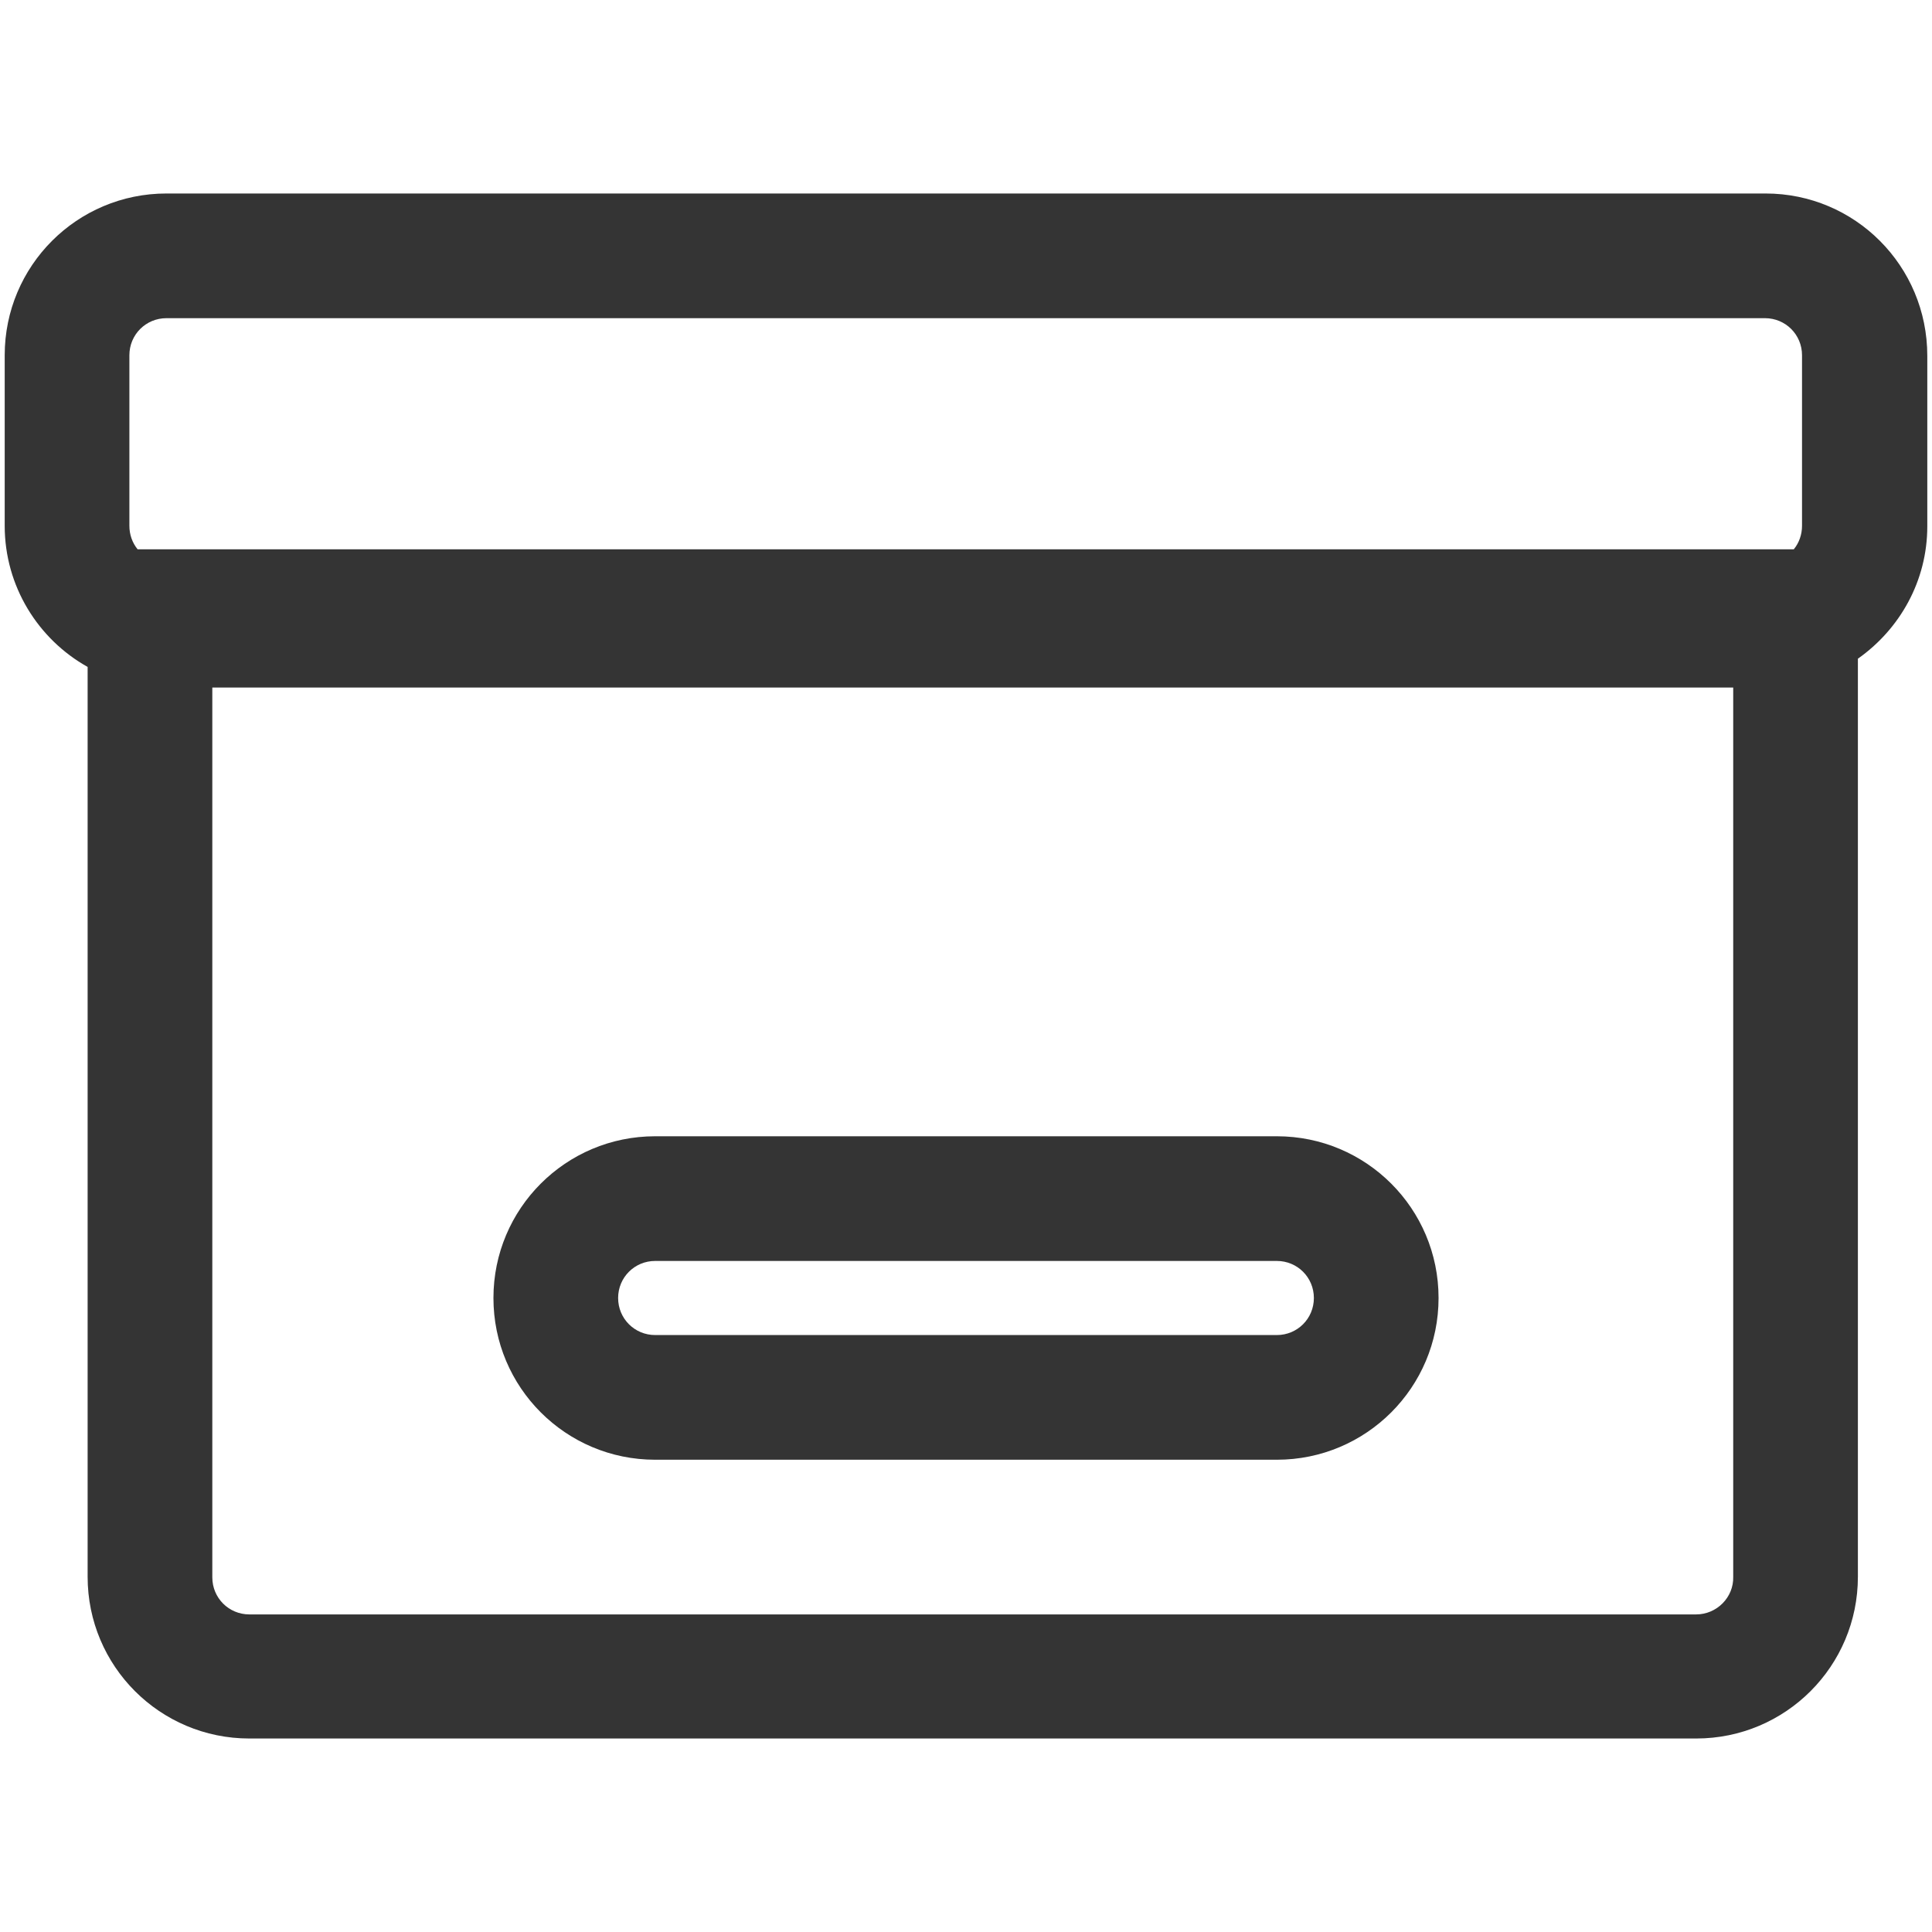<?xml version="1.0" encoding="UTF-8"?>
<svg xmlns="http://www.w3.org/2000/svg" xmlns:xlink="http://www.w3.org/1999/xlink" version="1.1" id="Livello_1" x="0px" y="0px" viewBox="0 0 328.5 328.5" style="enable-background:new 0 0 328.5 328.5;" xml:space="preserve">
<style type="text/css">
	.st0{fill:#343434;}
</style>
<g>
	<path class="st0" d="M217.1,214.4c3.5,0,6.3,2.8,6.3,6.3c0,3.5-2.8,6.3-6.3,6.3H111.4c-3.5,0-6.3-2.8-6.3-6.3   c0-3.5,2.8-6.3,6.3-6.3H217.1 M217.1,193.2H111.4c-15.2,0-27.5,12.3-27.5,27.5c0,15.2,12.3,27.5,27.5,27.5h105.7   c15.2,0,27.5-12.3,27.5-27.5C244.6,205.5,232.3,193.2,217.1,193.2L217.1,193.2z"></path>
	<path class="st0" d="M300.2,32.9H28.3c-15.2,0-27.5,12.3-27.5,27.5v29c0,10.3,5.7,19.3,14.1,24v154.7c0,15.2,12.3,27.5,27.5,27.5   h246c15.2,0,27.5-12.3,27.5-27.5V112c7.1-5,11.8-13.2,11.8-22.5v-29C327.7,45.2,315.4,32.9,300.2,32.9z M22,60.4   c0-3.5,2.8-6.3,6.3-6.3h271.8c3.5,0,6.3,2.8,6.3,6.3v29c0,1.5-0.5,2.9-1.4,4H23.4c-0.9-1.1-1.4-2.5-1.4-4V60.4z M288.4,274.5h-246   c-3.5,0-6.3-2.8-6.3-6.3V116.9h258.6v151.2C294.8,271.6,291.9,274.5,288.4,274.5z"></path>
</g>
</svg>
